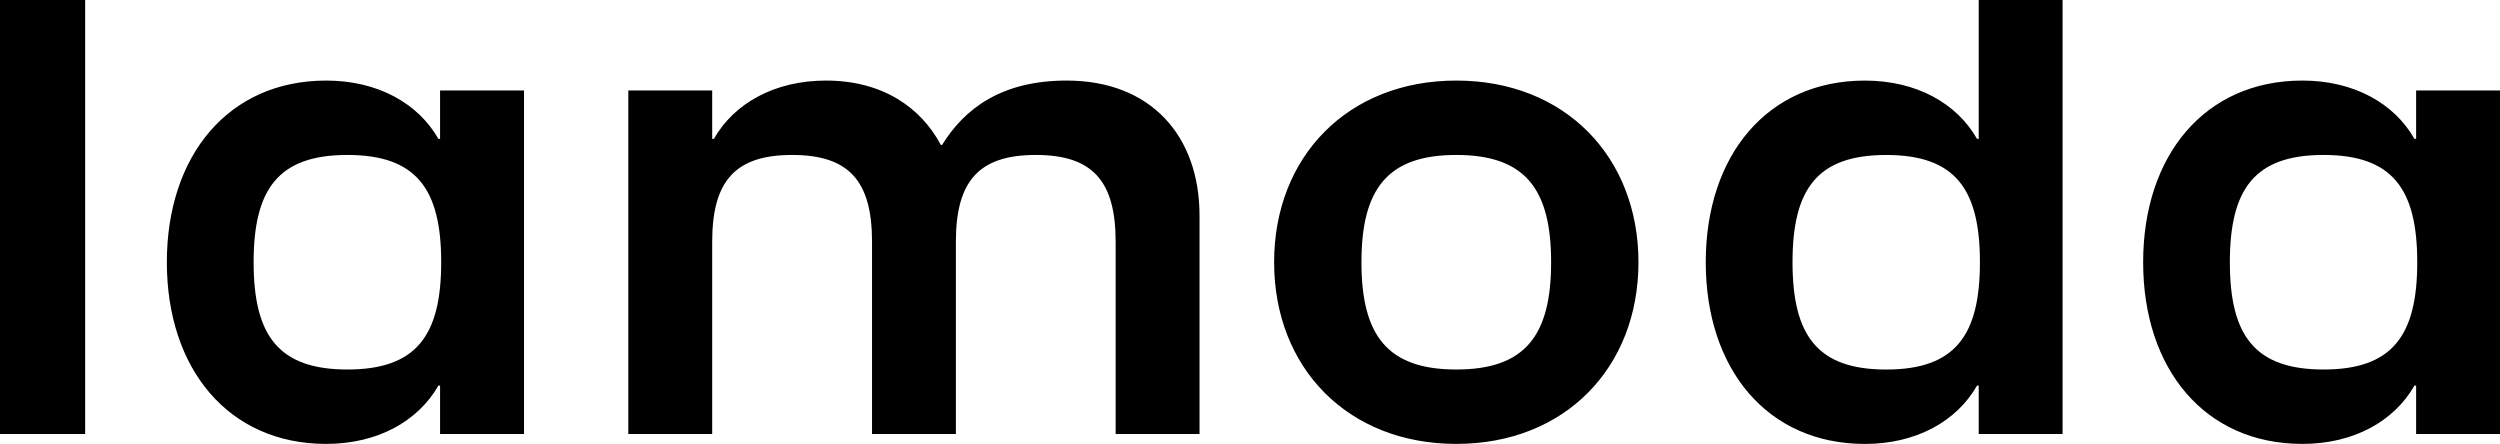 <?xml version="1.0" encoding="UTF-8"?> <svg xmlns="http://www.w3.org/2000/svg" width="107" height="19" viewBox="0 0 107 19" fill="none"><g clip-path="url(#clip0_10217_12887)"><path d="M88.278 18.575H84.689V16.505H84.616C83.754 18.017 82.031 19 79.819 19C75.636 19 73.006 15.79 73.006 11.224C73.006 6.659 75.636 3.449 79.819 3.449C82.035 3.449 83.757 4.432 84.616 5.943H84.689V0H88.278V18.575ZM13.96 3.448C16.178 3.448 17.902 4.431 18.763 5.943H18.835V3.873H22.428V18.575H18.835V16.504H18.763C17.899 18.016 16.175 18.999 13.96 18.999C9.777 18.999 7.141 15.789 7.141 11.224C7.141 6.658 9.777 3.448 13.96 3.448ZM62.33 3.448C66.979 3.448 70.126 6.714 70.126 11.224C70.126 15.733 66.979 18.999 62.33 18.999C57.681 18.999 54.532 15.737 54.532 11.224C54.533 6.71 57.681 3.448 62.33 3.448ZM98.541 3.448C100.756 3.448 102.479 4.431 103.338 5.943H103.41V3.873H107V18.575H103.41V16.504H103.338C102.475 18.016 100.753 18.999 98.541 18.999C94.357 18.999 91.727 15.789 91.727 11.224C91.727 6.658 94.361 3.448 98.541 3.448ZM3.645 18.575H0V0H3.645V18.575ZM45.658 3.448C49.224 3.448 51.34 5.783 51.34 9.232V18.575H47.75V10.349C47.75 7.746 46.763 6.632 44.33 6.632C41.896 6.632 40.912 7.749 40.912 10.349V18.575H37.323V10.349C37.323 7.746 36.339 6.632 33.902 6.632C31.465 6.632 30.482 7.75 30.482 10.349V18.575H26.892V3.873H30.482V5.943H30.554C31.417 4.431 33.14 3.448 35.352 3.448C37.761 3.448 39.408 4.587 40.27 6.207H40.318C41.302 4.613 42.901 3.448 45.655 3.448H45.658ZM80.73 6.633C77.776 6.633 76.72 8.092 76.72 11.224C76.72 14.356 77.779 15.816 80.73 15.816C83.681 15.816 84.741 14.356 84.741 11.224C84.741 8.092 83.685 6.633 80.73 6.633ZM14.869 6.632C11.912 6.632 10.855 8.092 10.855 11.224C10.855 14.355 11.915 15.815 14.869 15.815C17.826 15.815 18.883 14.355 18.883 11.224C18.883 8.092 17.826 6.632 14.869 6.632ZM62.33 6.632C59.379 6.632 58.271 8.092 58.27 11.224C58.27 14.355 59.379 15.815 62.33 15.815C65.281 15.815 66.388 14.355 66.388 11.224C66.388 8.092 65.281 6.632 62.33 6.632ZM99.448 6.632C96.494 6.632 95.438 8.092 95.438 11.224C95.438 14.355 96.497 15.815 99.448 15.815C102.402 15.815 103.458 14.355 103.458 11.224C103.458 8.092 102.402 6.632 99.448 6.632Z" fill="#000001"></path></g><defs><clipPath id="clip0_10217_12887"><rect width="107" height="19" fill="white"></rect></clipPath></defs></svg> 